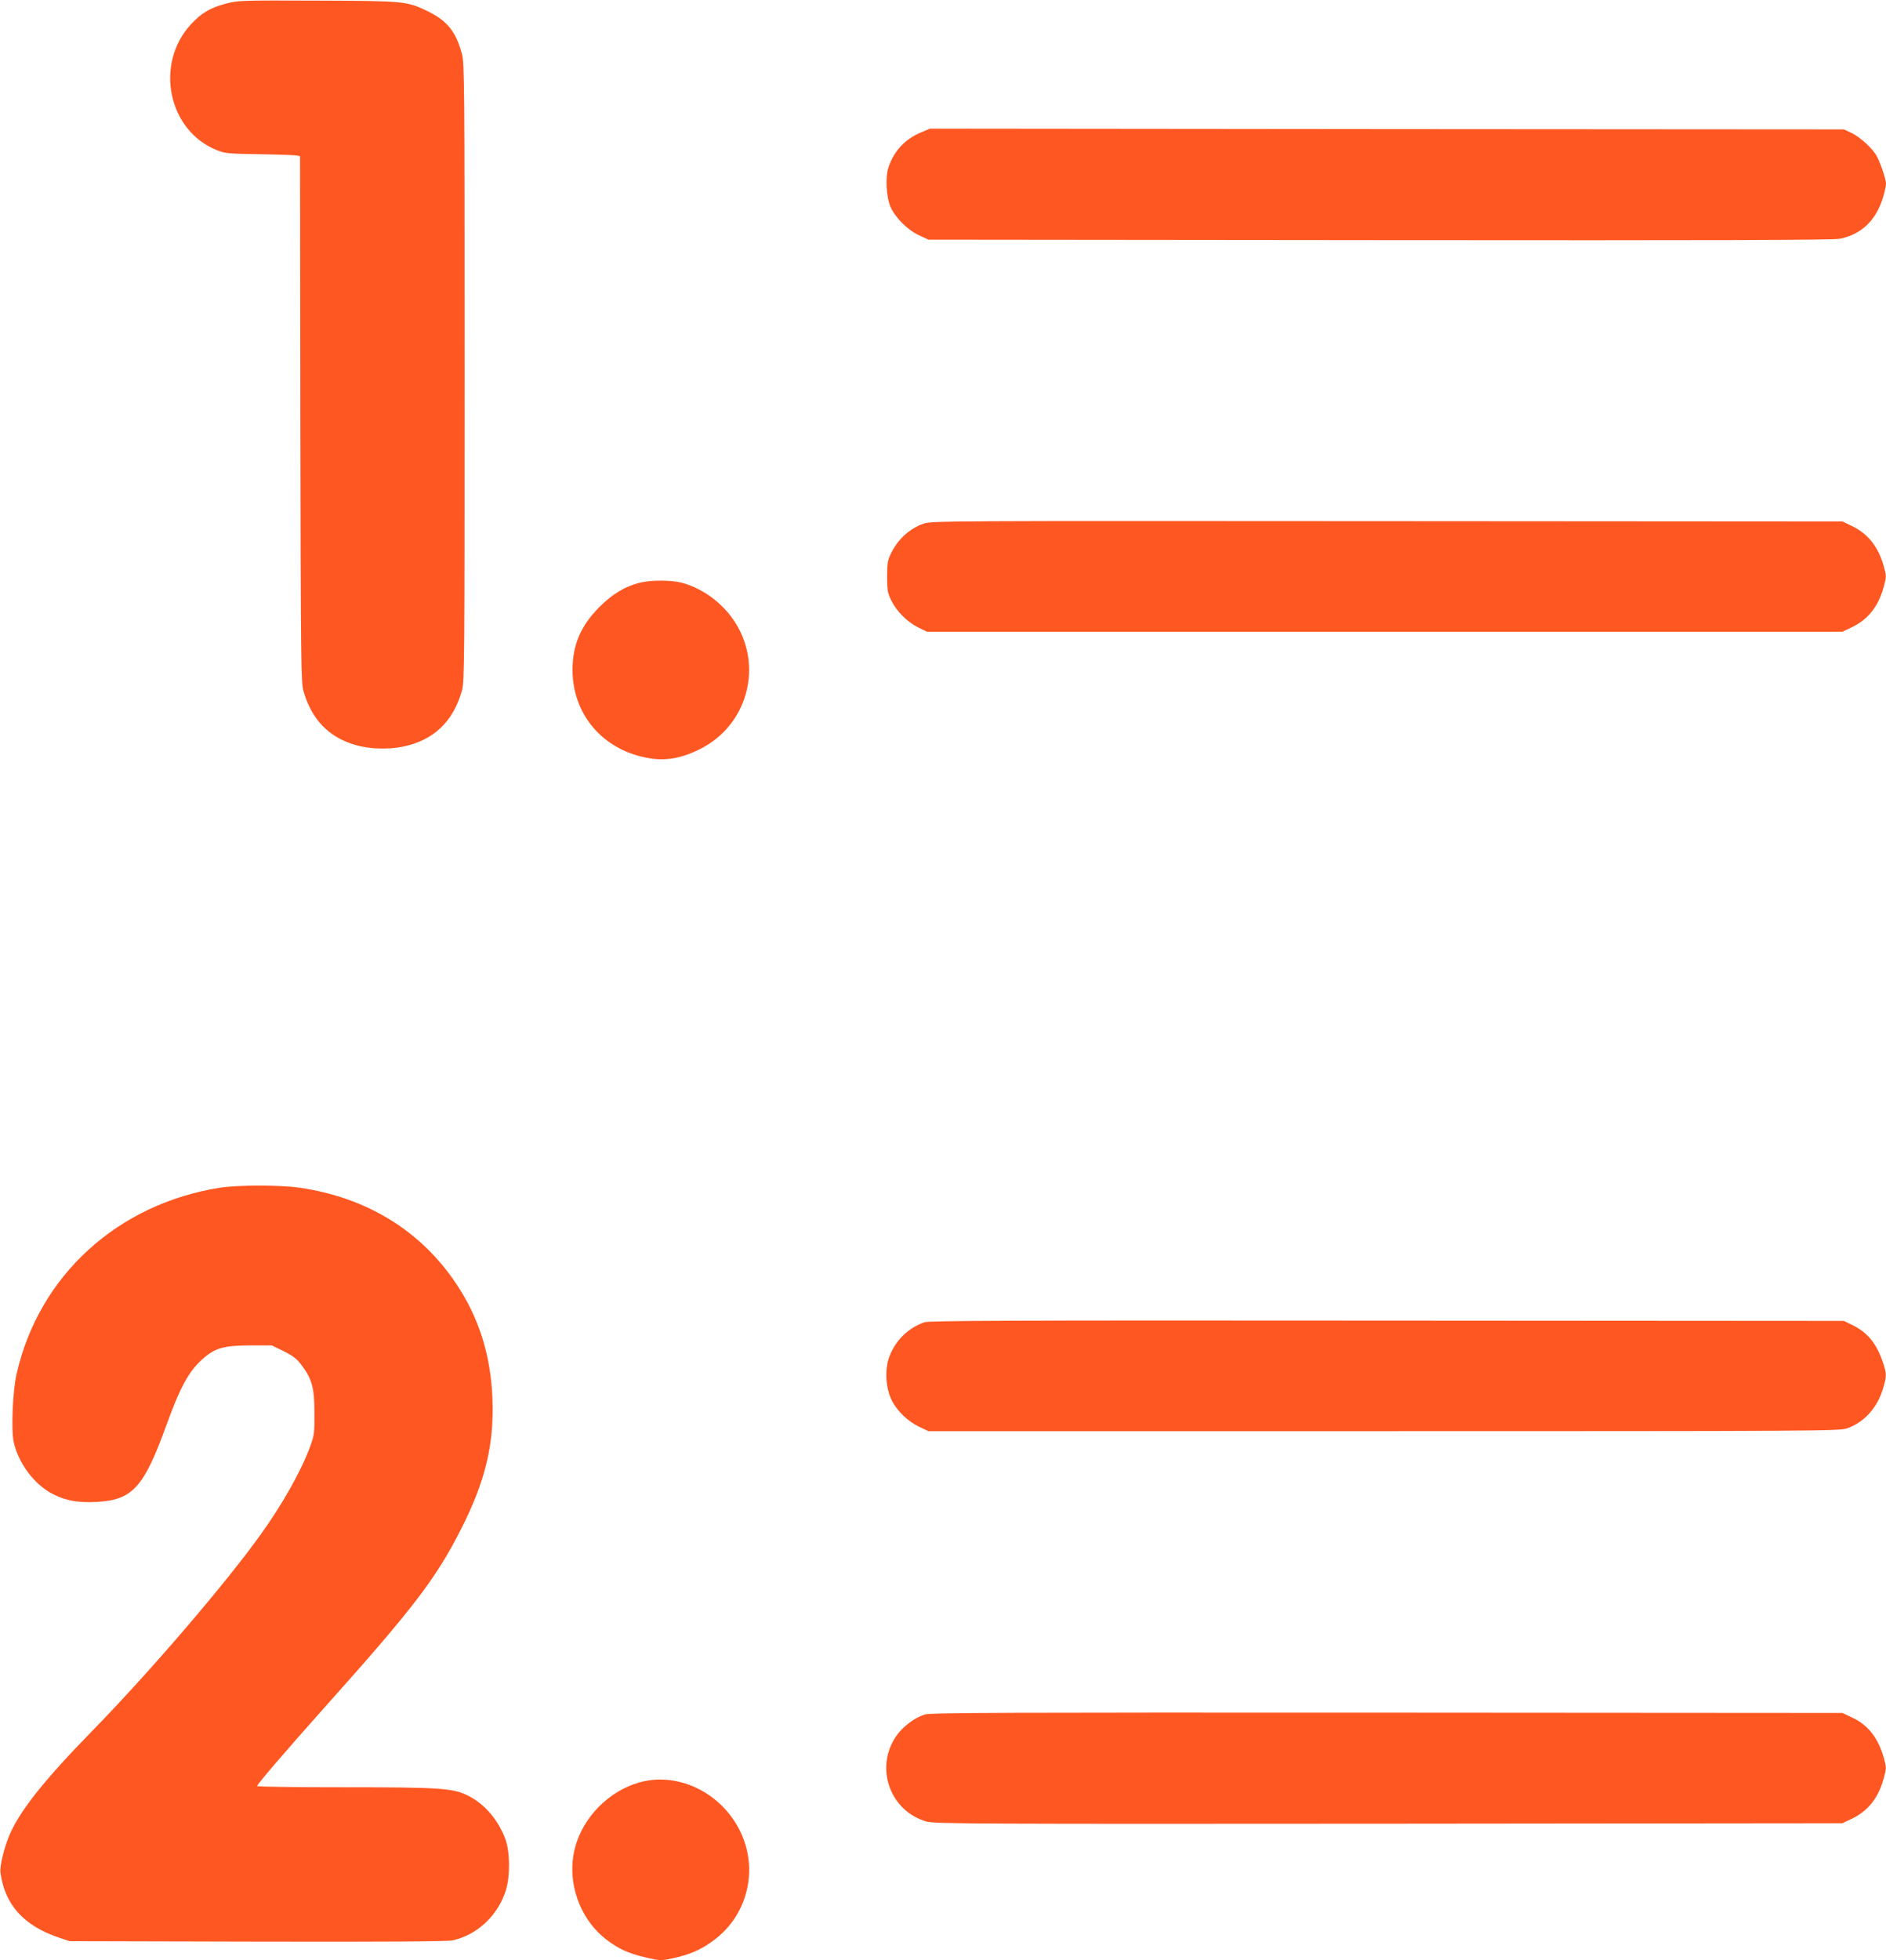<?xml version="1.0" standalone="no"?>
<!DOCTYPE svg PUBLIC "-//W3C//DTD SVG 20010904//EN"
 "http://www.w3.org/TR/2001/REC-SVG-20010904/DTD/svg10.dtd">
<svg version="1.0" xmlns="http://www.w3.org/2000/svg"
 width="1232pt" height="1280pt" viewBox="0 0 1232 1280"
 preserveAspectRatio="xMidYMid meet">
<g transform="translate(0,1280) scale(0.1,-0.1)"
fill="#ff5722" stroke="none">
<path d="M1475 12776 c-103 -27 -159 -61 -228 -135 -239 -259 -149 -696 171
-822 52 -21 76 -23 277 -26 121 -2 230 -6 242 -8 l23 -5 2 -1718 c3 -1609 4
-1721 21 -1777 54 -184 164 -298 337 -349 89 -27 213 -31 309 -12 203 41 332
164 389 368 16 59 17 194 17 2078 0 1904 -1 2019 -18 2080 -39 143 -95 213
-218 274 -140 69 -154 70 -729 72 -500 2 -517 1 -595 -20z"/>
<path d="M6018 11936 c-105 -43 -178 -121 -214 -228 -22 -67 -15 -194 14 -261
32 -70 111 -149 185 -183 l62 -29 2950 -3 c2229 -2 2963 0 3005 9 141 30 235
120 281 271 10 35 19 74 19 88 -1 31 -31 122 -58 176 -26 52 -111 130 -170
157 l-47 22 -2985 2 -2985 3 -57 -24z"/>
<path d="M6031 9380 c-90 -32 -165 -101 -209 -190 -24 -49 -27 -66 -27 -155 0
-89 3 -106 27 -156 36 -72 105 -141 176 -176 l57 -28 2990 0 2990 0 57 27
c110 51 179 138 214 269 17 63 17 69 0 130 -37 131 -105 216 -214 267 l-57 27
-2975 2 c-2917 2 -2976 2 -3029 -17z"/>
<path d="M4183 8996 c-99 -24 -182 -74 -268 -160 -122 -123 -175 -247 -175
-411 0 -286 193 -516 480 -572 118 -24 222 -8 345 52 340 164 435 598 195 889
-82 99 -193 171 -307 201 -68 18 -198 18 -270 1z"/>
<path d="M1439 5045 c-670 -105 -1184 -573 -1330 -1214 -26 -111 -37 -362 -20
-444 30 -142 138 -285 261 -345 85 -42 163 -55 280 -49 234 12 309 93 455 496
91 251 147 355 236 435 83 74 138 90 310 91 l145 0 77 -38 c61 -30 86 -49 117
-91 68 -89 84 -149 84 -311 1 -130 -1 -146 -28 -220 -55 -152 -177 -371 -319
-569 -232 -325 -726 -901 -1112 -1296 -300 -307 -461 -508 -529 -663 -37 -82
-69 -212 -63 -254 28 -210 152 -347 382 -425 l70 -23 1225 -3 c833 -2 1241 1
1275 8 162 34 301 165 351 332 28 94 25 253 -6 333 -50 130 -142 234 -253 285
-93 44 -185 50 -809 50 -307 0 -558 3 -558 8 0 12 180 221 440 513 582 650
730 844 894 1169 157 310 214 549 203 845 -11 287 -88 530 -237 753 -232 347
-586 564 -1025 627 -124 18 -400 18 -516 0z"/>
<path d="M6038 4166 c-107 -38 -188 -118 -228 -223 -32 -84 -25 -205 15 -286
35 -71 107 -140 183 -175 l57 -27 2975 0 c2810 0 2978 1 3025 18 110 38 196
132 234 255 26 85 26 101 2 173 -42 126 -101 198 -199 246 l-57 28 -2985 2
c-2438 2 -2992 0 -3022 -11z"/>
<path d="M6041 1605 c-69 -22 -147 -81 -190 -146 -137 -206 -36 -485 201 -553
48 -15 350 -16 3018 -14 l2965 3 57 27 c110 51 179 138 214 269 17 63 17 69 0
130 -37 131 -104 217 -209 265 l-62 29 -2975 2 c-2501 1 -2982 0 -3019 -12z"/>
<path d="M4175 1161 c-200 -57 -368 -229 -419 -427 -57 -219 29 -465 208 -601
81 -61 142 -88 256 -115 90 -21 97 -21 170 -6 110 24 179 52 259 109 259 181
322 533 143 796 -141 208 -394 308 -617 244z"/>
</g>
</svg>
